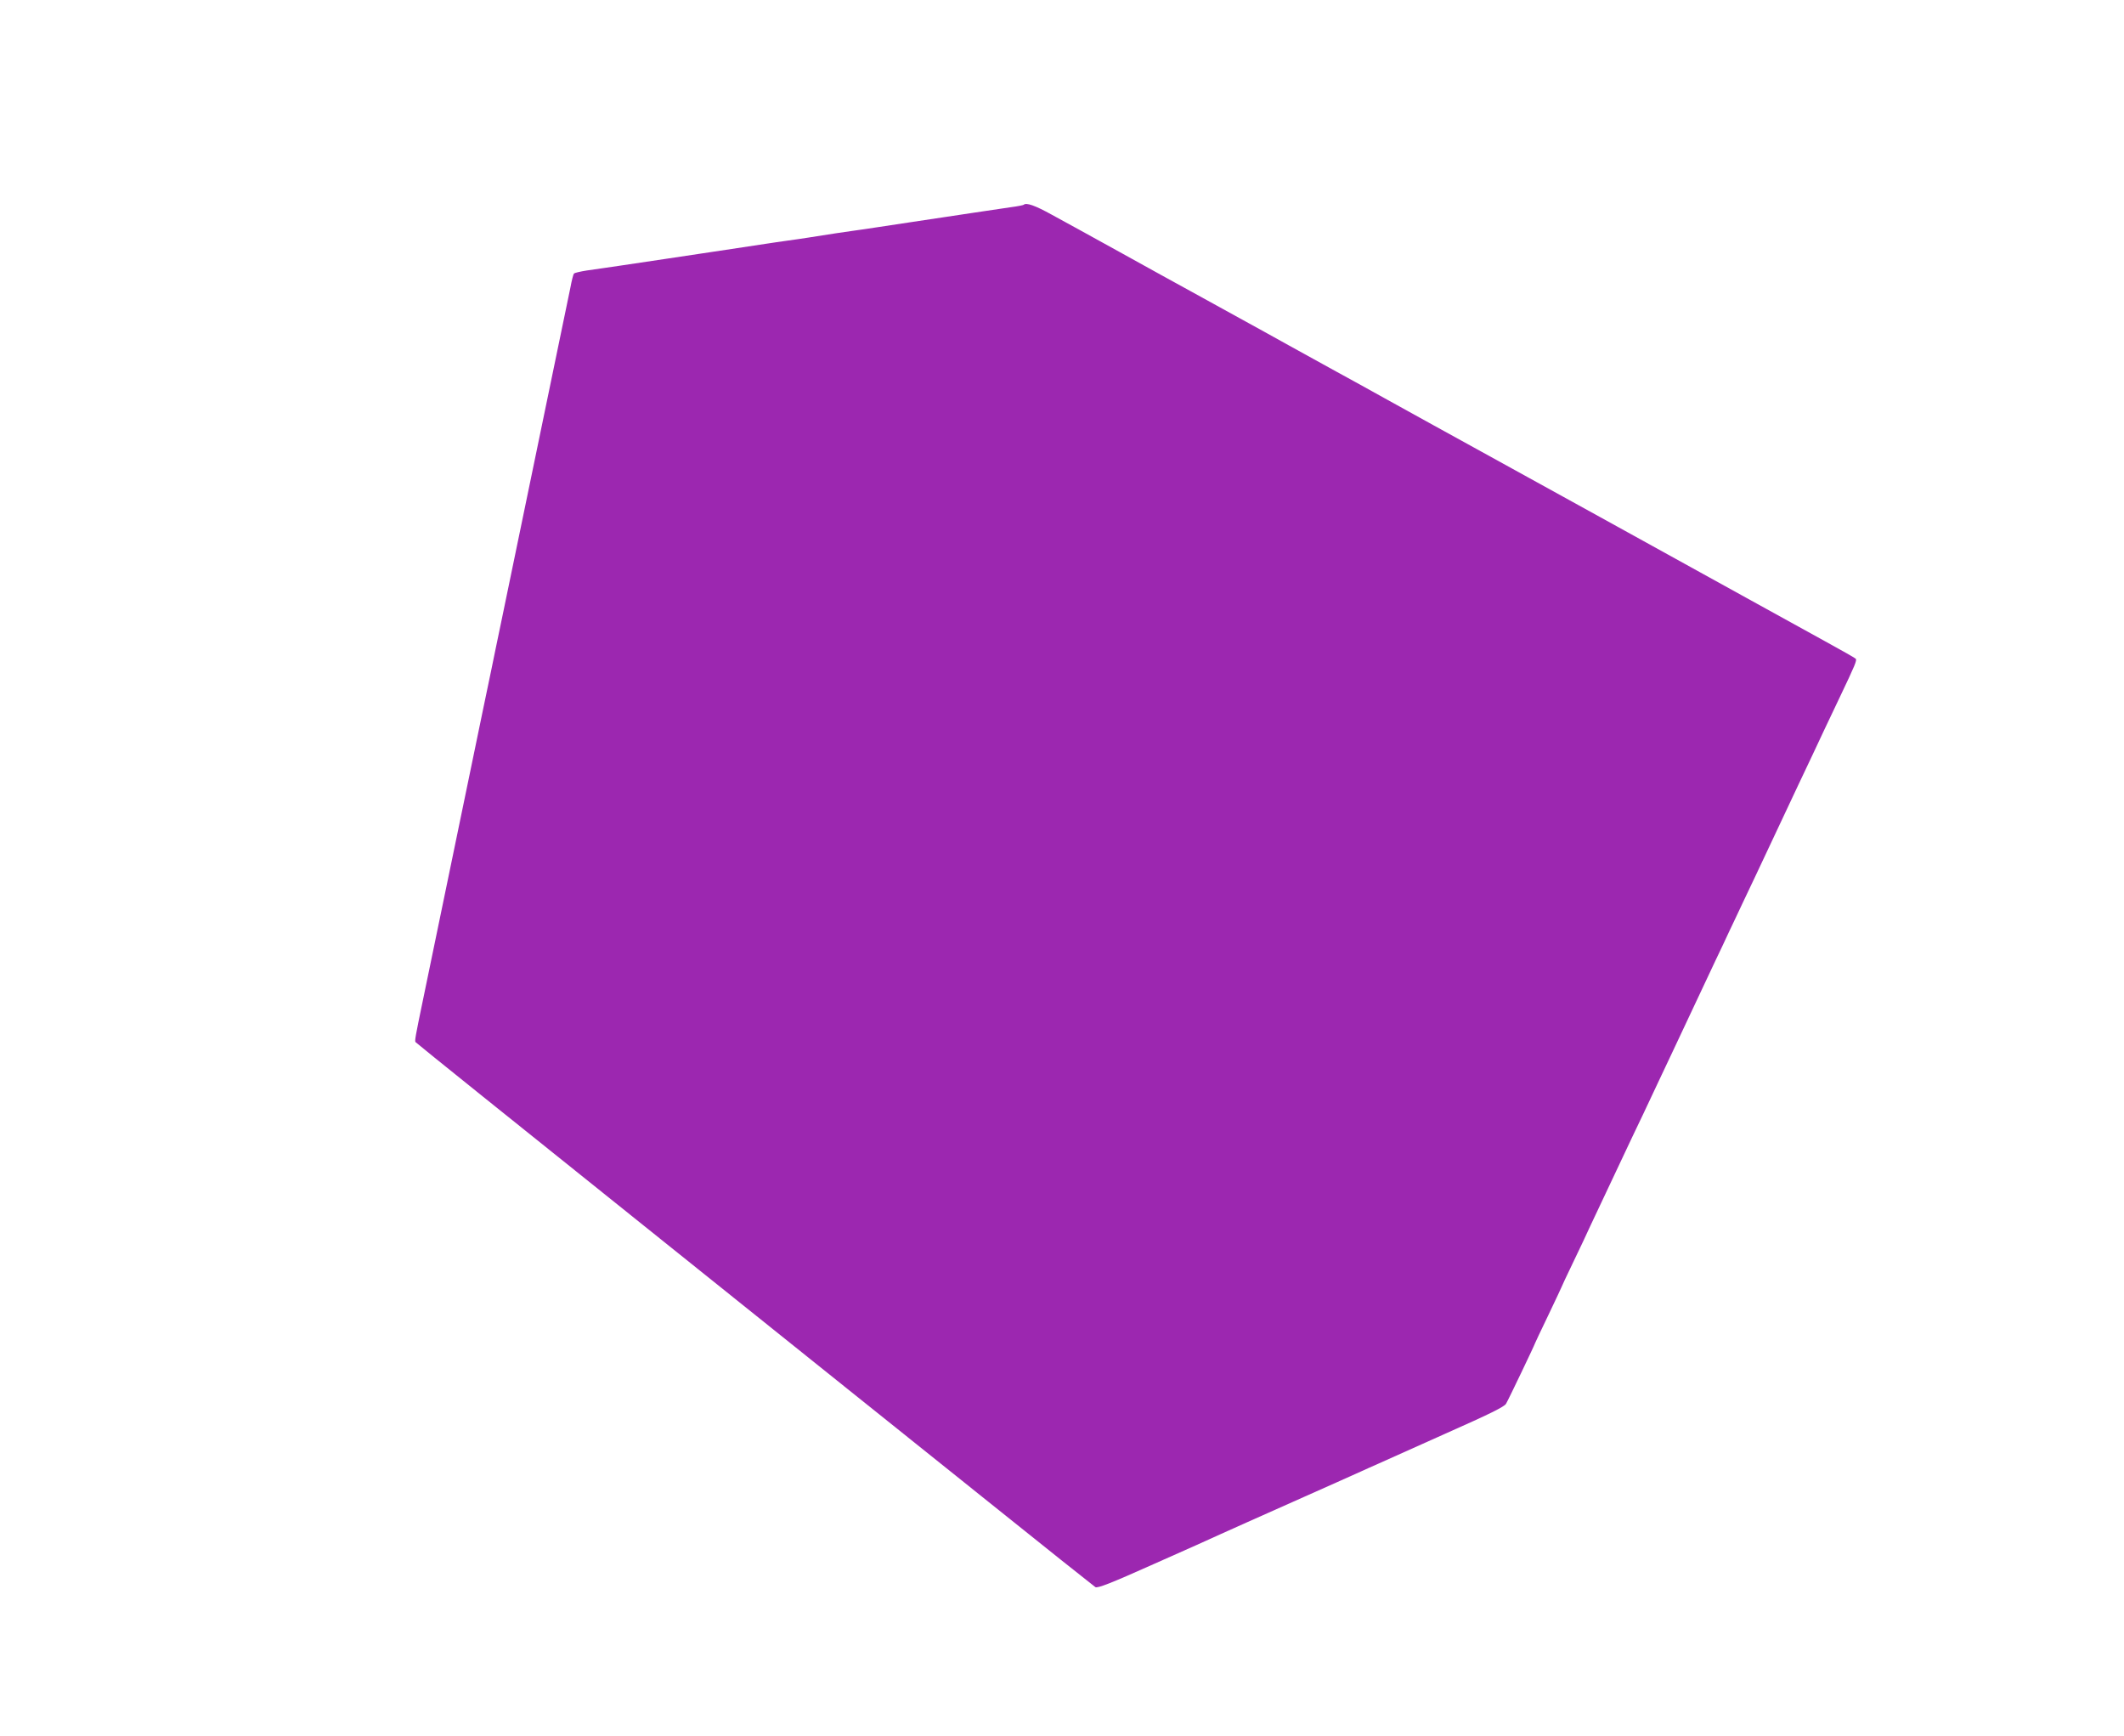 <?xml version="1.0" standalone="no"?>
<!DOCTYPE svg PUBLIC "-//W3C//DTD SVG 20010904//EN"
 "http://www.w3.org/TR/2001/REC-SVG-20010904/DTD/svg10.dtd">
<svg version="1.0" xmlns="http://www.w3.org/2000/svg"
 width="1280pt" height="1046pt" viewBox="0 0 1280 1046"
 preserveAspectRatio="xMidYMid meet">
<g transform="translate(0,1046) scale(0.1,-0.1)"
fill="#9c27b0" stroke="none">
<path d="M6169 9226 c-2 -2 -35 -9 -74 -14 -106 -16 -353 -52 -415 -62 -30 -5
-120 -18 -200 -30 -80 -12 -172 -26 -205 -31 -33 -5 -91 -14 -130 -19 -66 -9
-131 -19 -270 -41 -33 -5 -91 -14 -130 -19 -38 -5 -97 -14 -130 -19 -33 -5
-125 -19 -205 -31 -80 -12 -170 -25 -200 -30 -30 -5 -120 -18 -200 -30 -80
-12 -203 -30 -275 -41 -71 -10 -161 -24 -200 -29 -38 -6 -72 -14 -76 -18 -4
-4 -14 -43 -22 -87 -9 -44 -35 -168 -57 -275 -22 -107 -49 -238 -60 -290 -11
-52 -38 -183 -60 -290 -22 -107 -49 -238 -60 -290 -11 -52 -38 -183 -60 -290
-22 -107 -49 -238 -60 -290 -11 -52 -38 -183 -60 -290 -22 -107 -50 -238 -60
-290 -11 -52 -33 -158 -49 -235 -16 -77 -43 -210 -61 -295 -18 -85 -45 -216
-60 -290 -15 -74 -42 -205 -60 -290 -18 -85 -45 -216 -60 -290 -15 -74 -42
-205 -60 -290 -18 -85 -45 -218 -61 -295 -47 -226 -50 -245 -45 -254 3 -5 623
-503 1377 -1107 754 -605 1671 -1339 2038 -1633 366 -294 673 -538 682 -544
13 -8 91 22 350 138 184 81 368 164 409 183 41 19 235 105 430 192 195 87 380
169 410 183 30 14 78 35 105 47 28 13 209 94 404 181 264 117 358 163 367 181
14 23 174 358 174 363 0 1 36 78 80 169 44 92 80 169 80 170 0 2 31 68 69 147
38 79 87 182 108 229 51 108 192 407 250 530 44 91 75 157 161 340 22 47 60
128 85 180 24 52 82 174 127 270 45 96 103 218 127 270 25 52 63 132 84 178
22 45 56 119 78 165 21 45 59 125 84 177 24 52 82 174 127 270 45 96 103 218
127 270 54 113 113 239 158 335 18 39 61 129 95 200 89 187 102 217 93 226 -5
5 -89 53 -188 107 -99 55 -313 173 -475 262 -479 265 -1328 733 -1595 880 -77
43 -205 113 -285 157 -80 44 -212 117 -295 163 -82 46 -213 118 -290 160 -77
42 -207 114 -290 160 -82 46 -215 119 -295 163 -80 44 -208 114 -285 157 -77
42 -273 150 -435 240 -162 90 -347 191 -411 226 -101 56 -155 75 -170 60z"/>
</g>
</svg>
